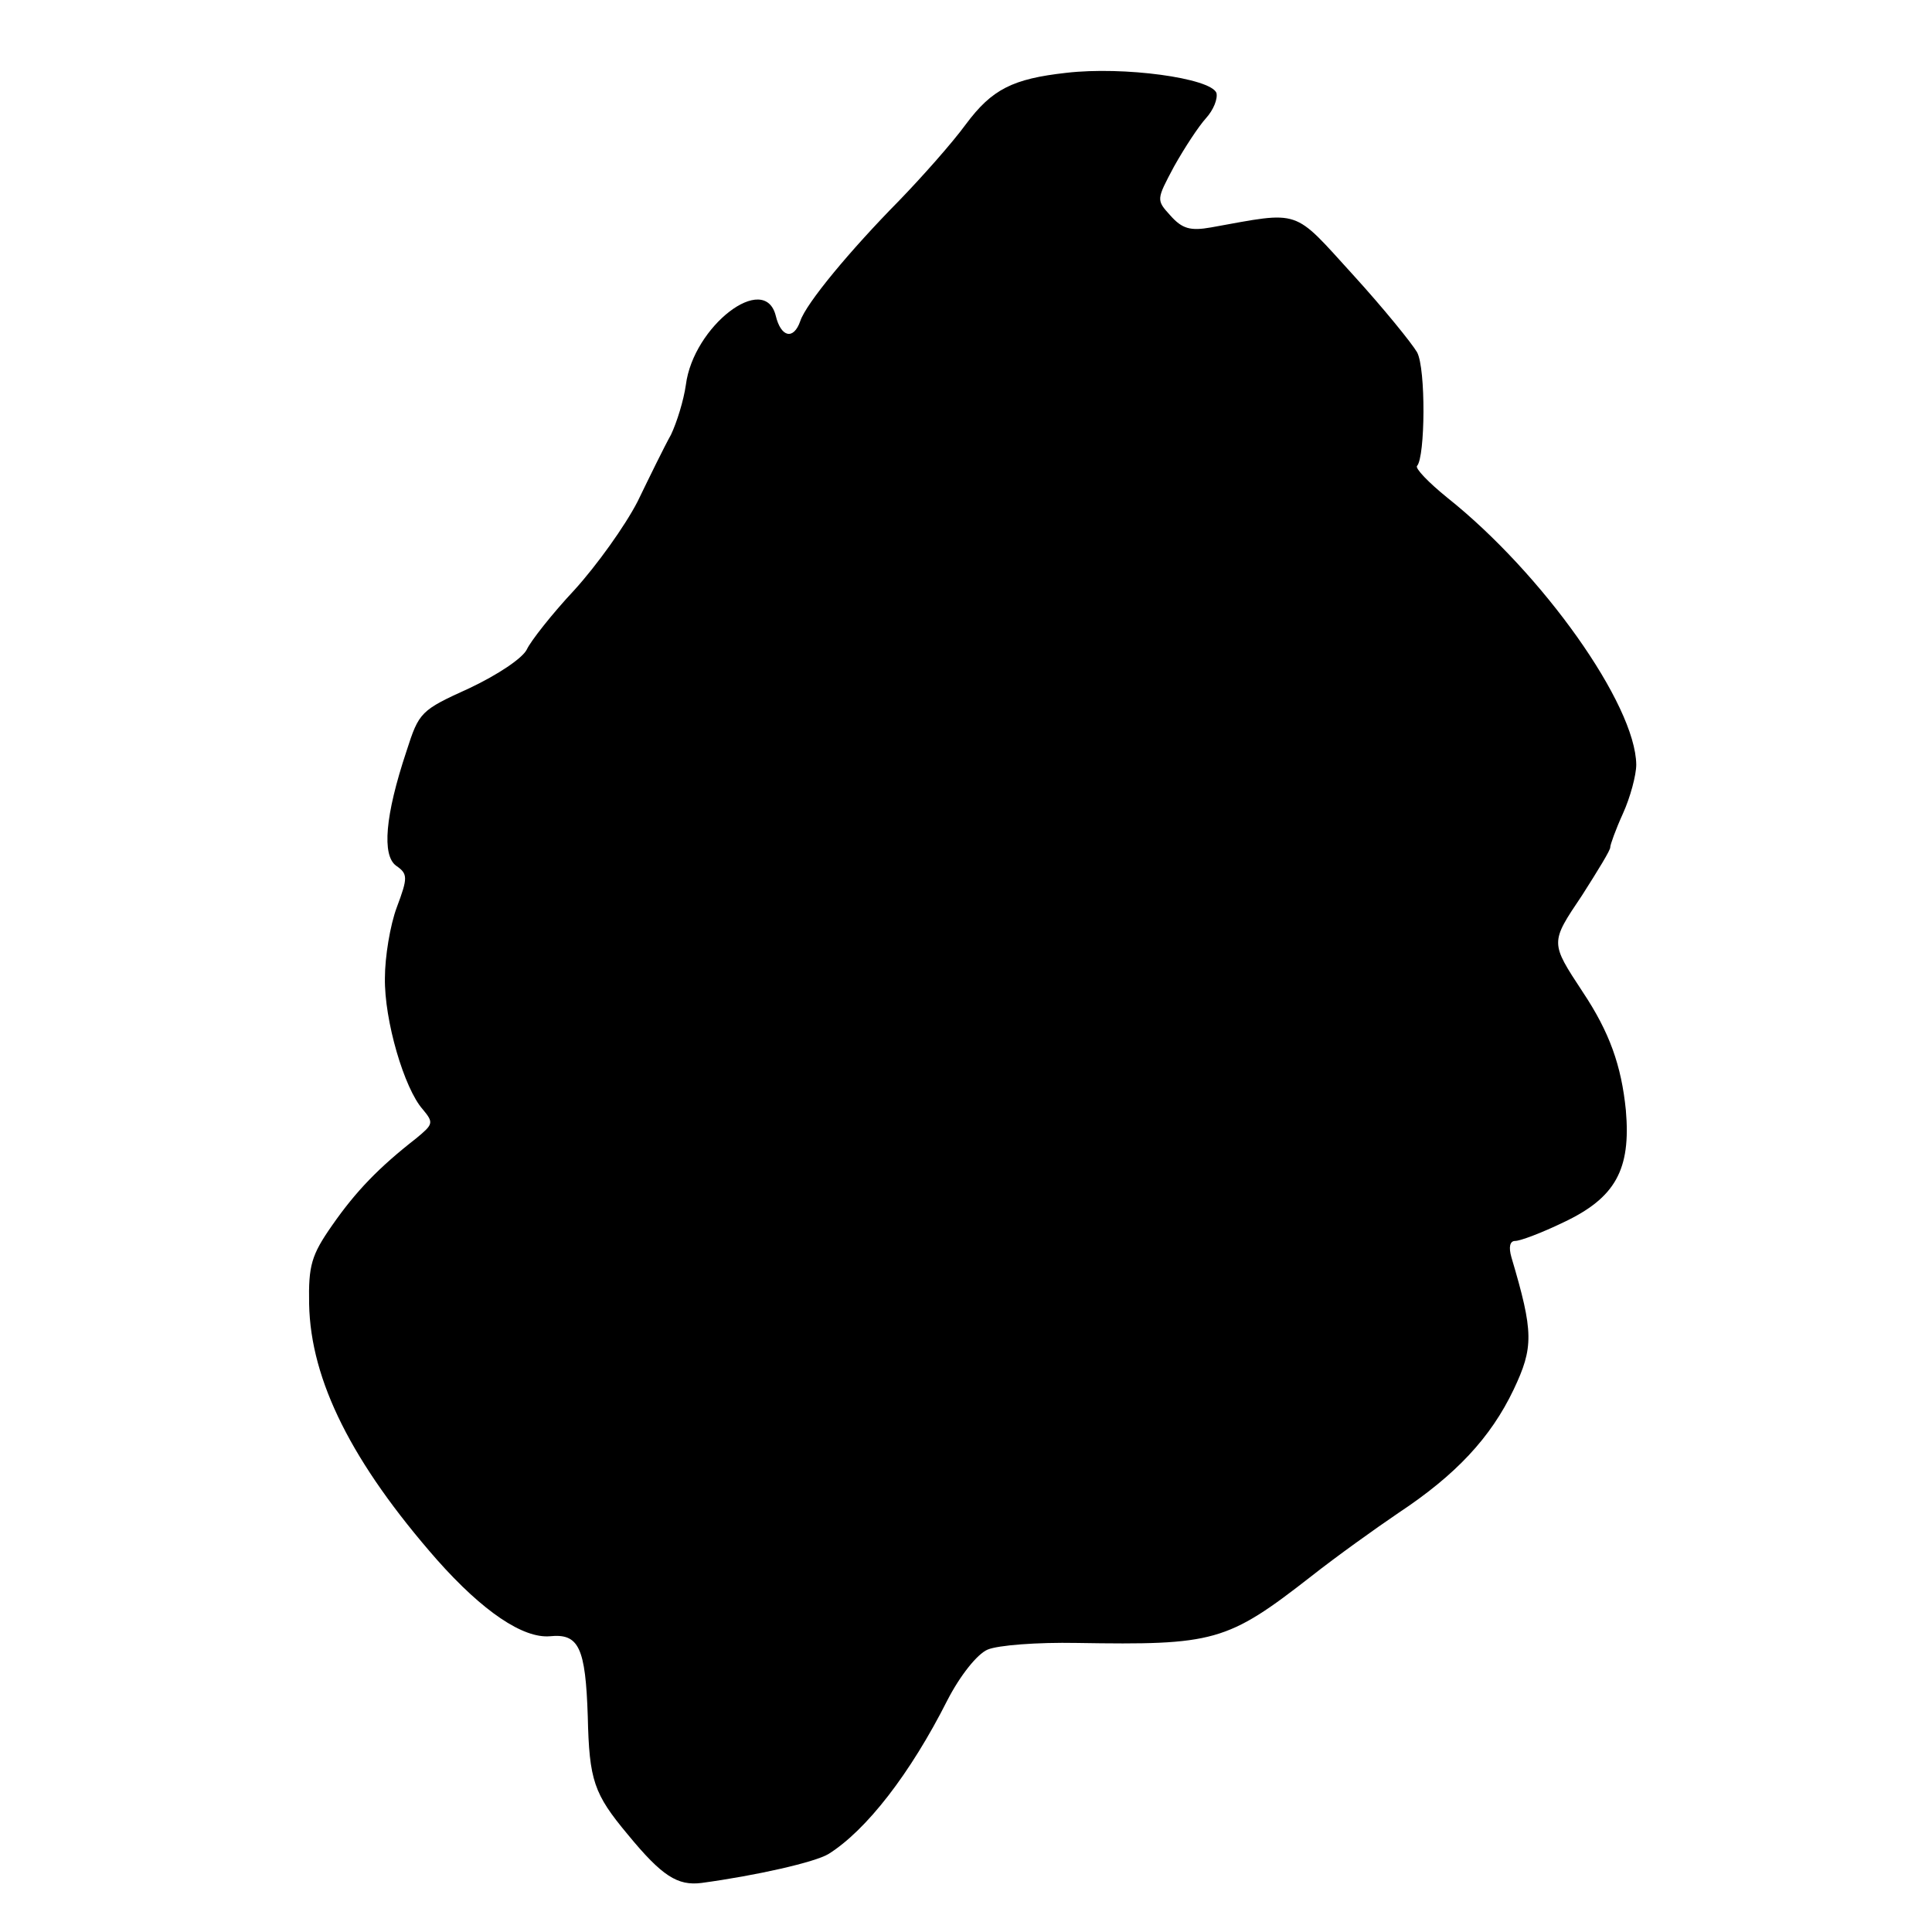 <?xml version="1.0" standalone="no"?>
<!DOCTYPE svg PUBLIC "-//W3C//DTD SVG 20010904//EN"
 "http://www.w3.org/TR/2001/REC-SVG-20010904/DTD/svg10.dtd">
<svg version="1.0" xmlns="http://www.w3.org/2000/svg"
 width="260pt" height="260pt" viewBox="0 0 260 260"
 preserveAspectRatio="xMidYMid meet">
<g transform="translate(0,260) scale(0.1,-0.1)"
fill="#000000" stroke="none">
<path d="M1435 2502 c-72 -8 -100 -22 -135 -69 -19 -26 -60 -72 -90 -103 -66
-67 -125 -138 -133 -162 -9 -26 -26 -22 -33 7 -15 60 -111 -14 -121 -93 -3
-21 -12 -50 -20 -67 -9 -16 -29 -57 -45 -90 -17 -33 -55 -86 -85 -119 -30 -32
-59 -69 -64 -80 -6 -12 -39 -34 -77 -52 -66 -30 -68 -32 -85 -85 -29 -87 -33
-140 -14 -154 16 -11 16 -16 1 -56 -9 -24 -16 -67 -16 -95 -1 -57 26 -149 51
-177 15 -18 14 -20 -9 -39 -50 -39 -81 -71 -113 -117 -28 -40 -32 -54 -31
-106 2 -103 58 -214 172 -344 62 -70 116 -106 152 -103 39 4 48 -15 51 -108 2
-86 8 -104 54 -159 46 -56 67 -69 99 -65 74 10 153 28 171 39 51 32 110 108
160 207 17 33 40 62 54 68 14 6 67 10 120 9 185 -3 202 1 316 90 33 26 86 64
117 85 77 51 124 101 155 166 27 57 27 77 -3 178 -4 14 -2 22 5 22 7 0 36 11
65 25 70 33 91 71 84 151 -6 60 -22 105 -58 159 -44 67 -44 66 -1 130 21 33
39 62 38 65 0 3 7 23 17 45 10 22 18 52 18 66 -1 81 -126 257 -254 359 -26 21
-44 40 -41 43 11 12 12 131 0 153 -7 12 -45 59 -86 104 -82 90 -69 86 -191 64
-28 -5 -39 -2 -55 16 -19 21 -19 21 5 66 14 25 33 54 43 65 10 11 16 26 14 34
-8 20 -125 36 -202 27z"/>
</g>
</svg>
